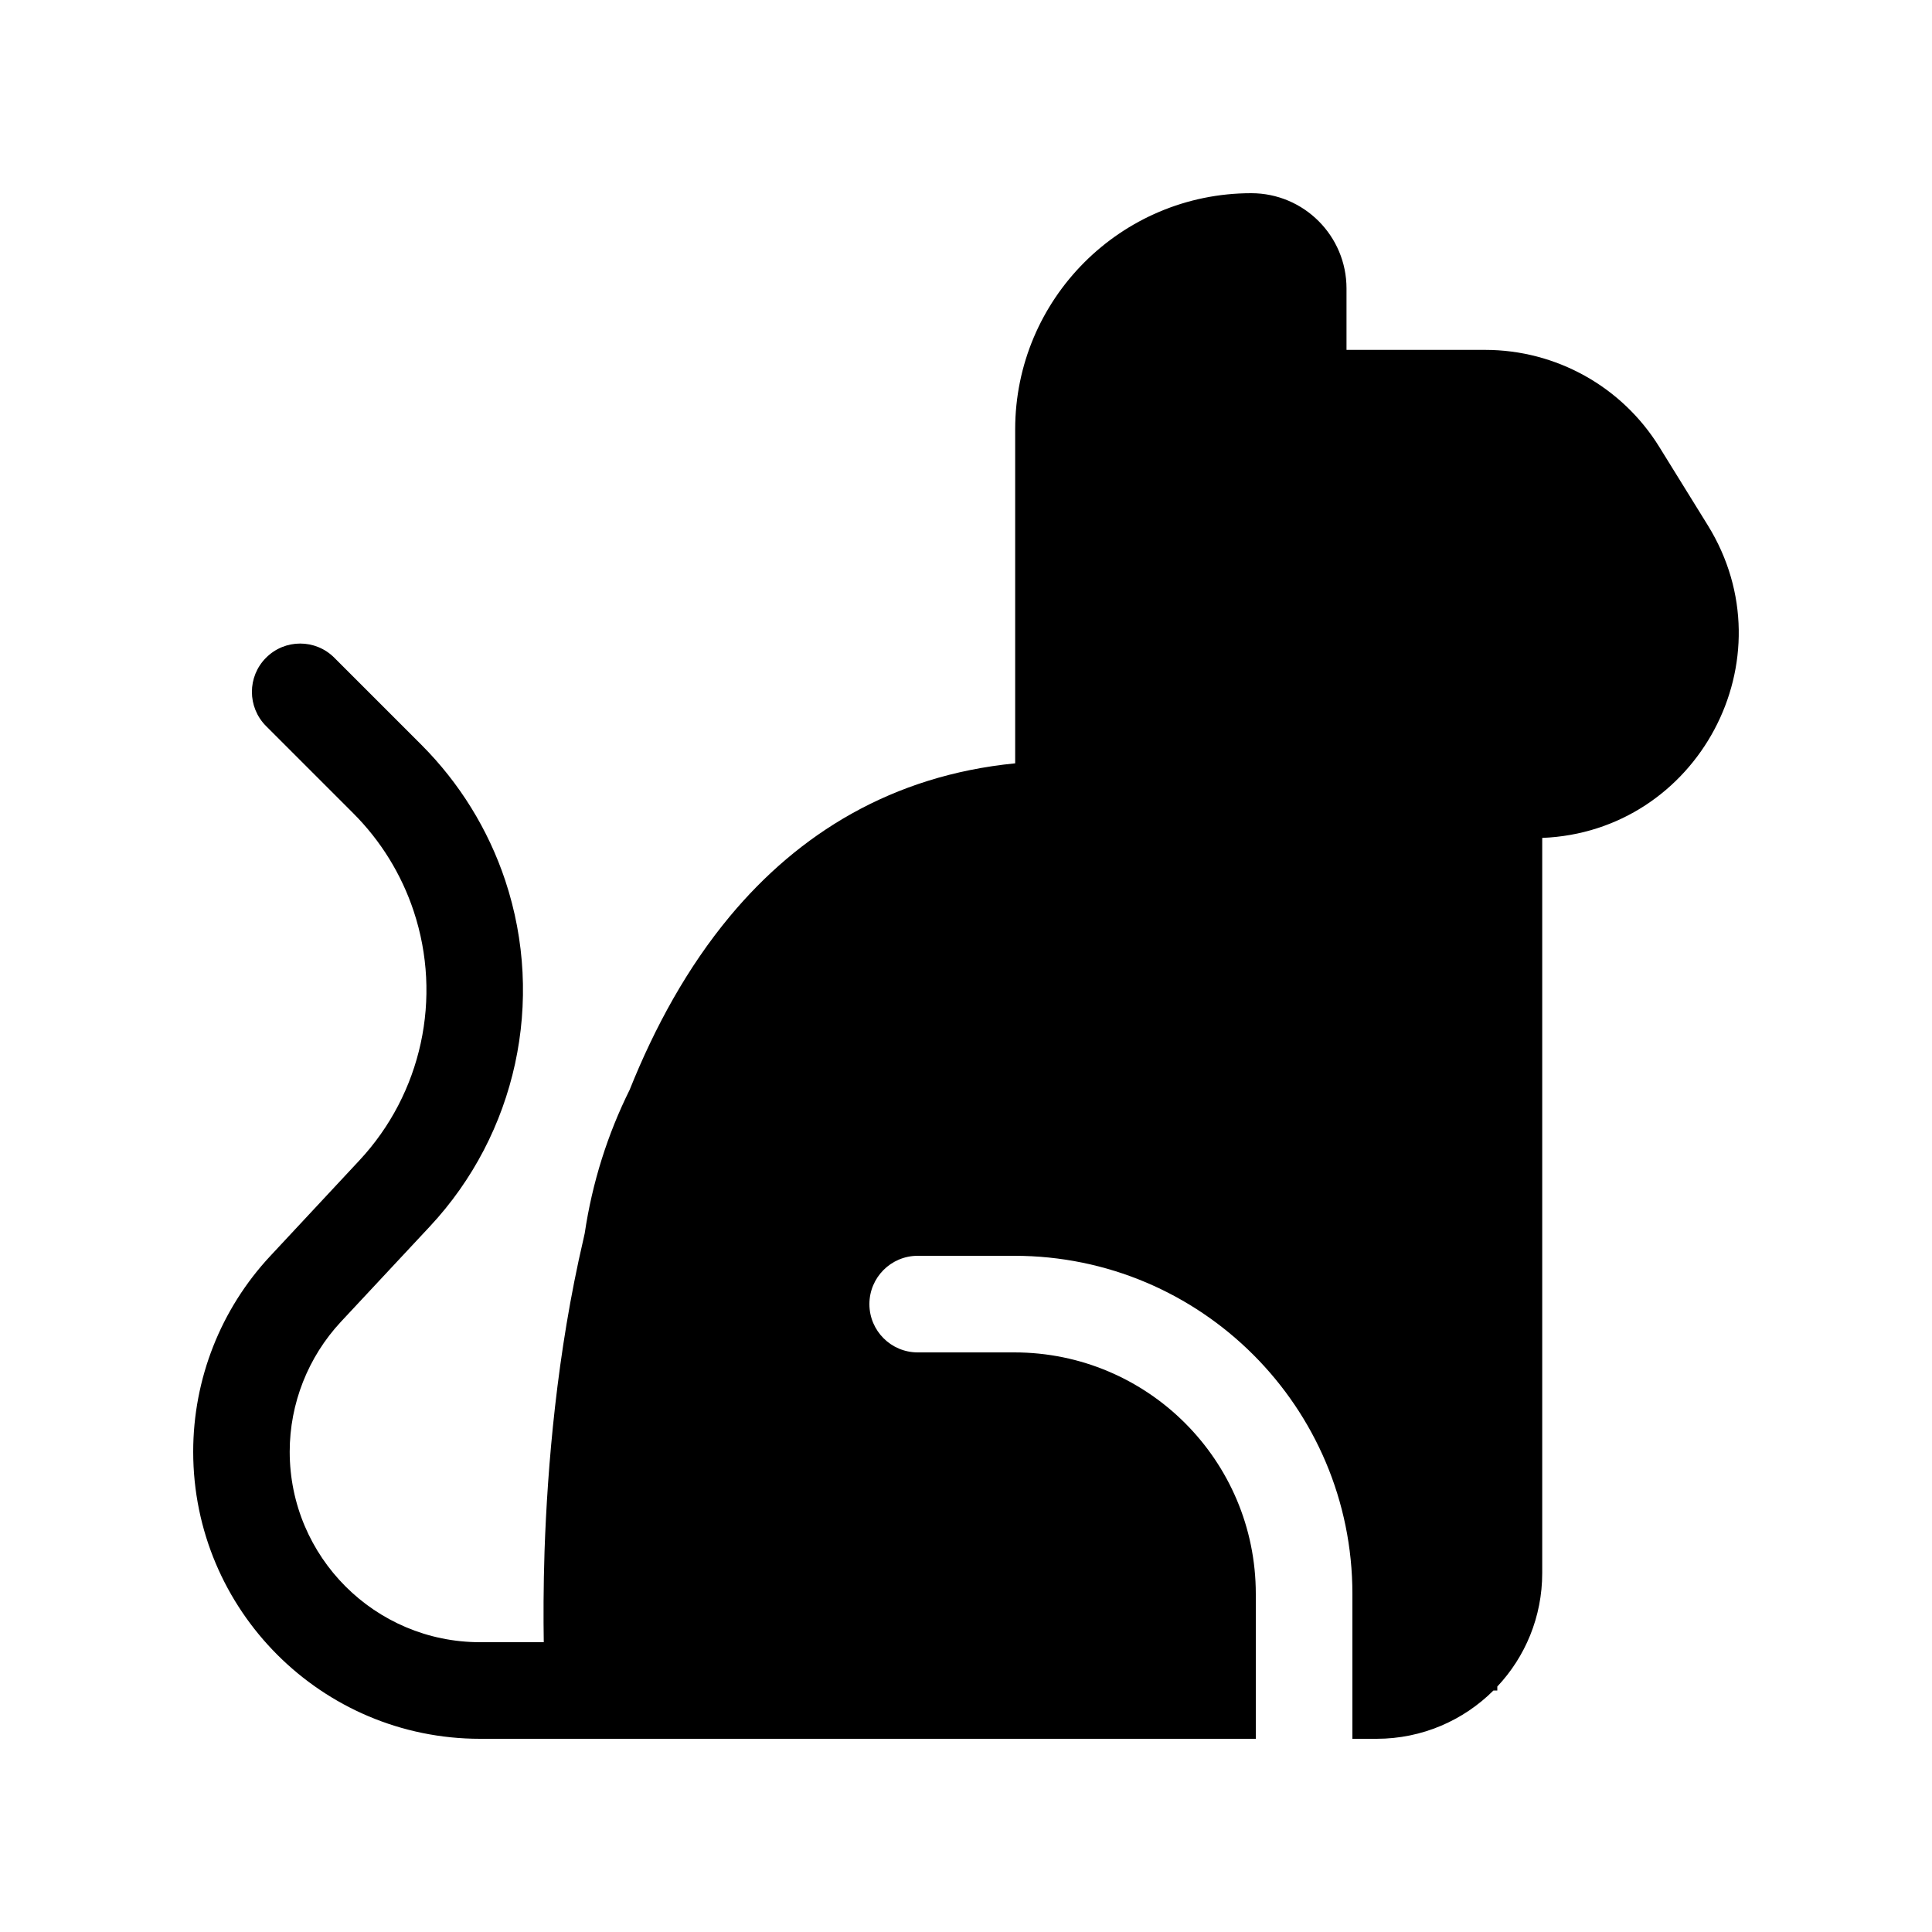 <svg xmlns="http://www.w3.org/2000/svg" viewBox="0 0 20 20" fill="none"><path d="M4.97 18H6.135L6.146 18H13V16.5C13 15.119 11.881 14 10.5 14H9.5C9.224 14 9 13.776 9 13.5C9 13.224 9.224 13 9.5 13H10.5C12.433 13 14 14.567 14 16.5V18H14.25C14.722 18 15.15 17.809 15.46 17.5H15.5V17.459C15.789 17.152 15.965 16.738 15.965 16.284V8.674C17.574 8.61 18.538 6.824 17.678 5.436L17.176 4.625C16.789 4.001 16.108 3.622 15.374 3.622H13.939V2.986C13.939 2.442 13.498 2 12.953 2C11.603 2 10.509 3.095 10.509 4.446V7.902C9.231 8.028 8.266 8.633 7.557 9.484C7.117 10.012 6.778 10.632 6.518 11.282C6.29 11.741 6.131 12.241 6.053 12.767L6.04 12.826C5.764 14.008 5.667 15.184 5.637 16.058C5.625 16.432 5.625 16.754 5.629 17H4.97C3.882 17 2.999 16.117 2.999 15.028C2.999 14.529 3.189 14.048 3.529 13.683L4.45 12.696C5.346 11.736 5.645 10.361 5.23 9.114C5.054 8.586 4.757 8.106 4.364 7.712L3.461 6.809C3.266 6.613 2.949 6.613 2.754 6.809C2.559 7.004 2.559 7.32 2.754 7.516L3.657 8.419C3.941 8.703 4.155 9.049 4.282 9.431C4.581 10.33 4.366 11.321 3.719 12.014L2.799 13.001C2.285 13.551 2 14.275 2 15.028C2 16.669 3.33 18 4.97 18Z" fill="currentColor"/></svg>